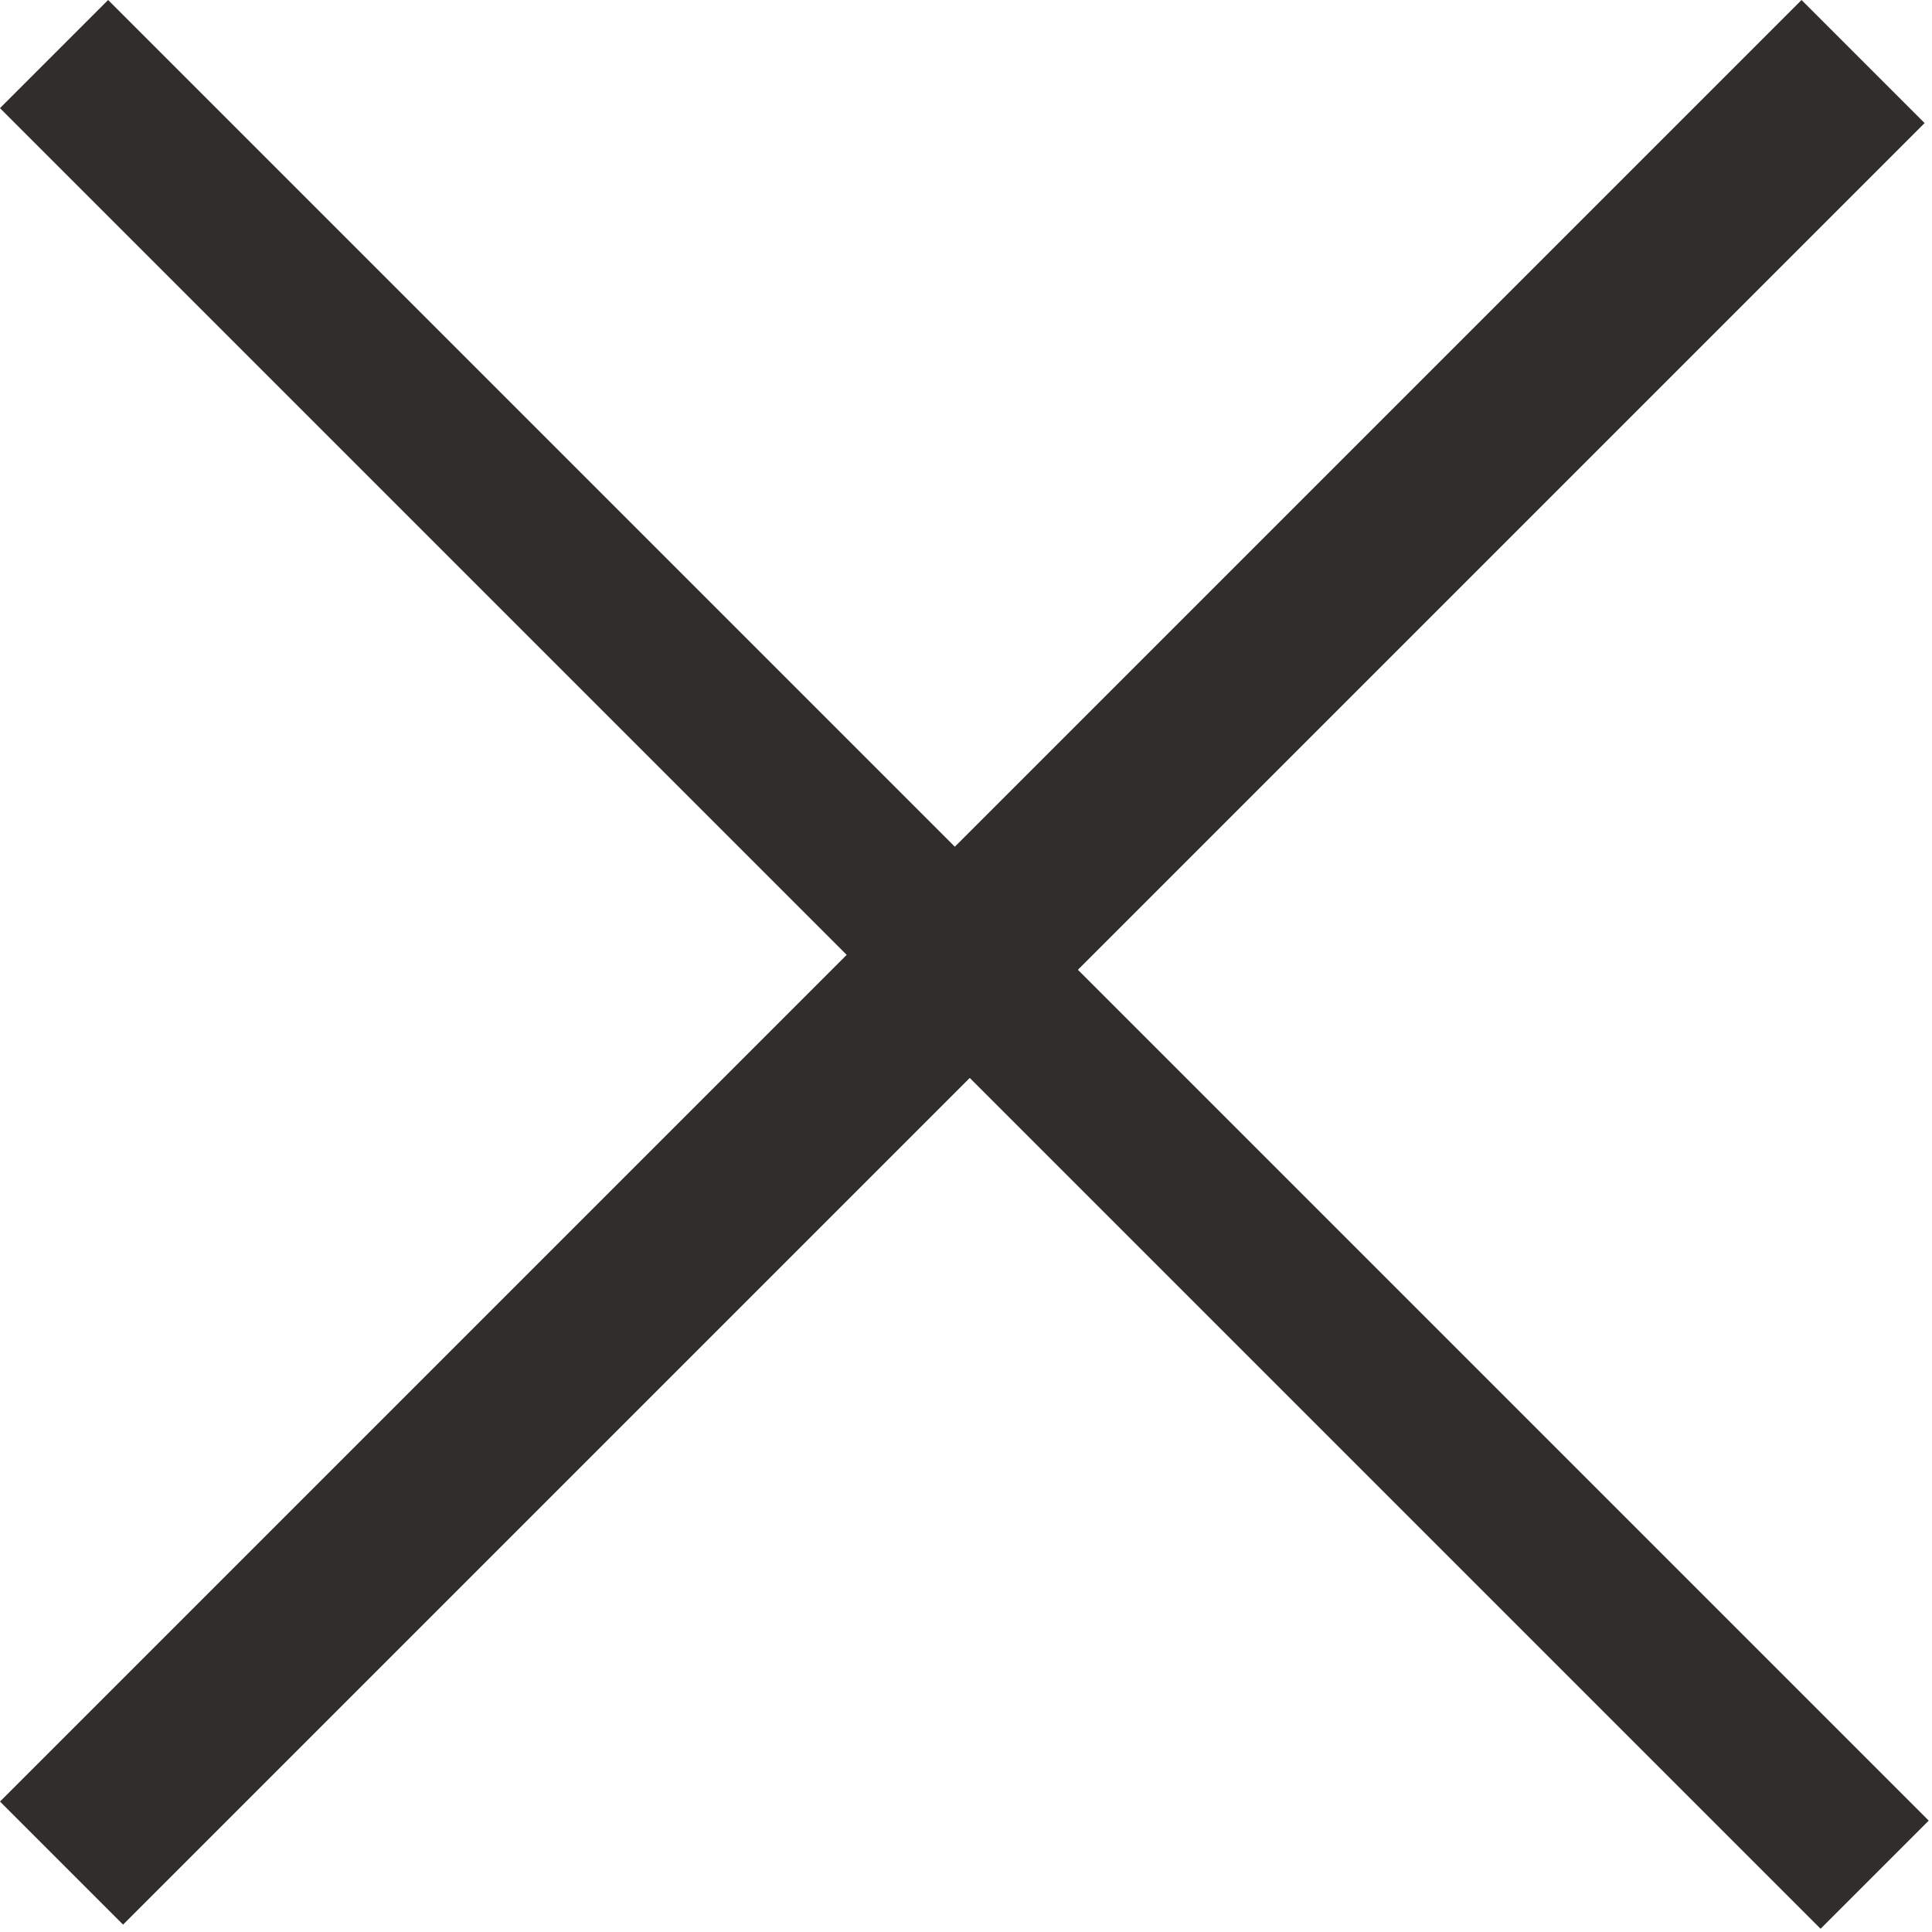 <?xml version="1.0" encoding="UTF-8"?> <svg xmlns="http://www.w3.org/2000/svg" width="25" height="25" viewBox="0 0 25 25" fill="none"><rect y="23.312" width="32.968" height="2.252" transform="rotate(-45 0 23.312)" fill="#302E2D"></rect><rect x="1.399" y="0" width="33.317" height="1.979" transform="rotate(45 1.399 0)" fill="#302E2D"></rect></svg> 